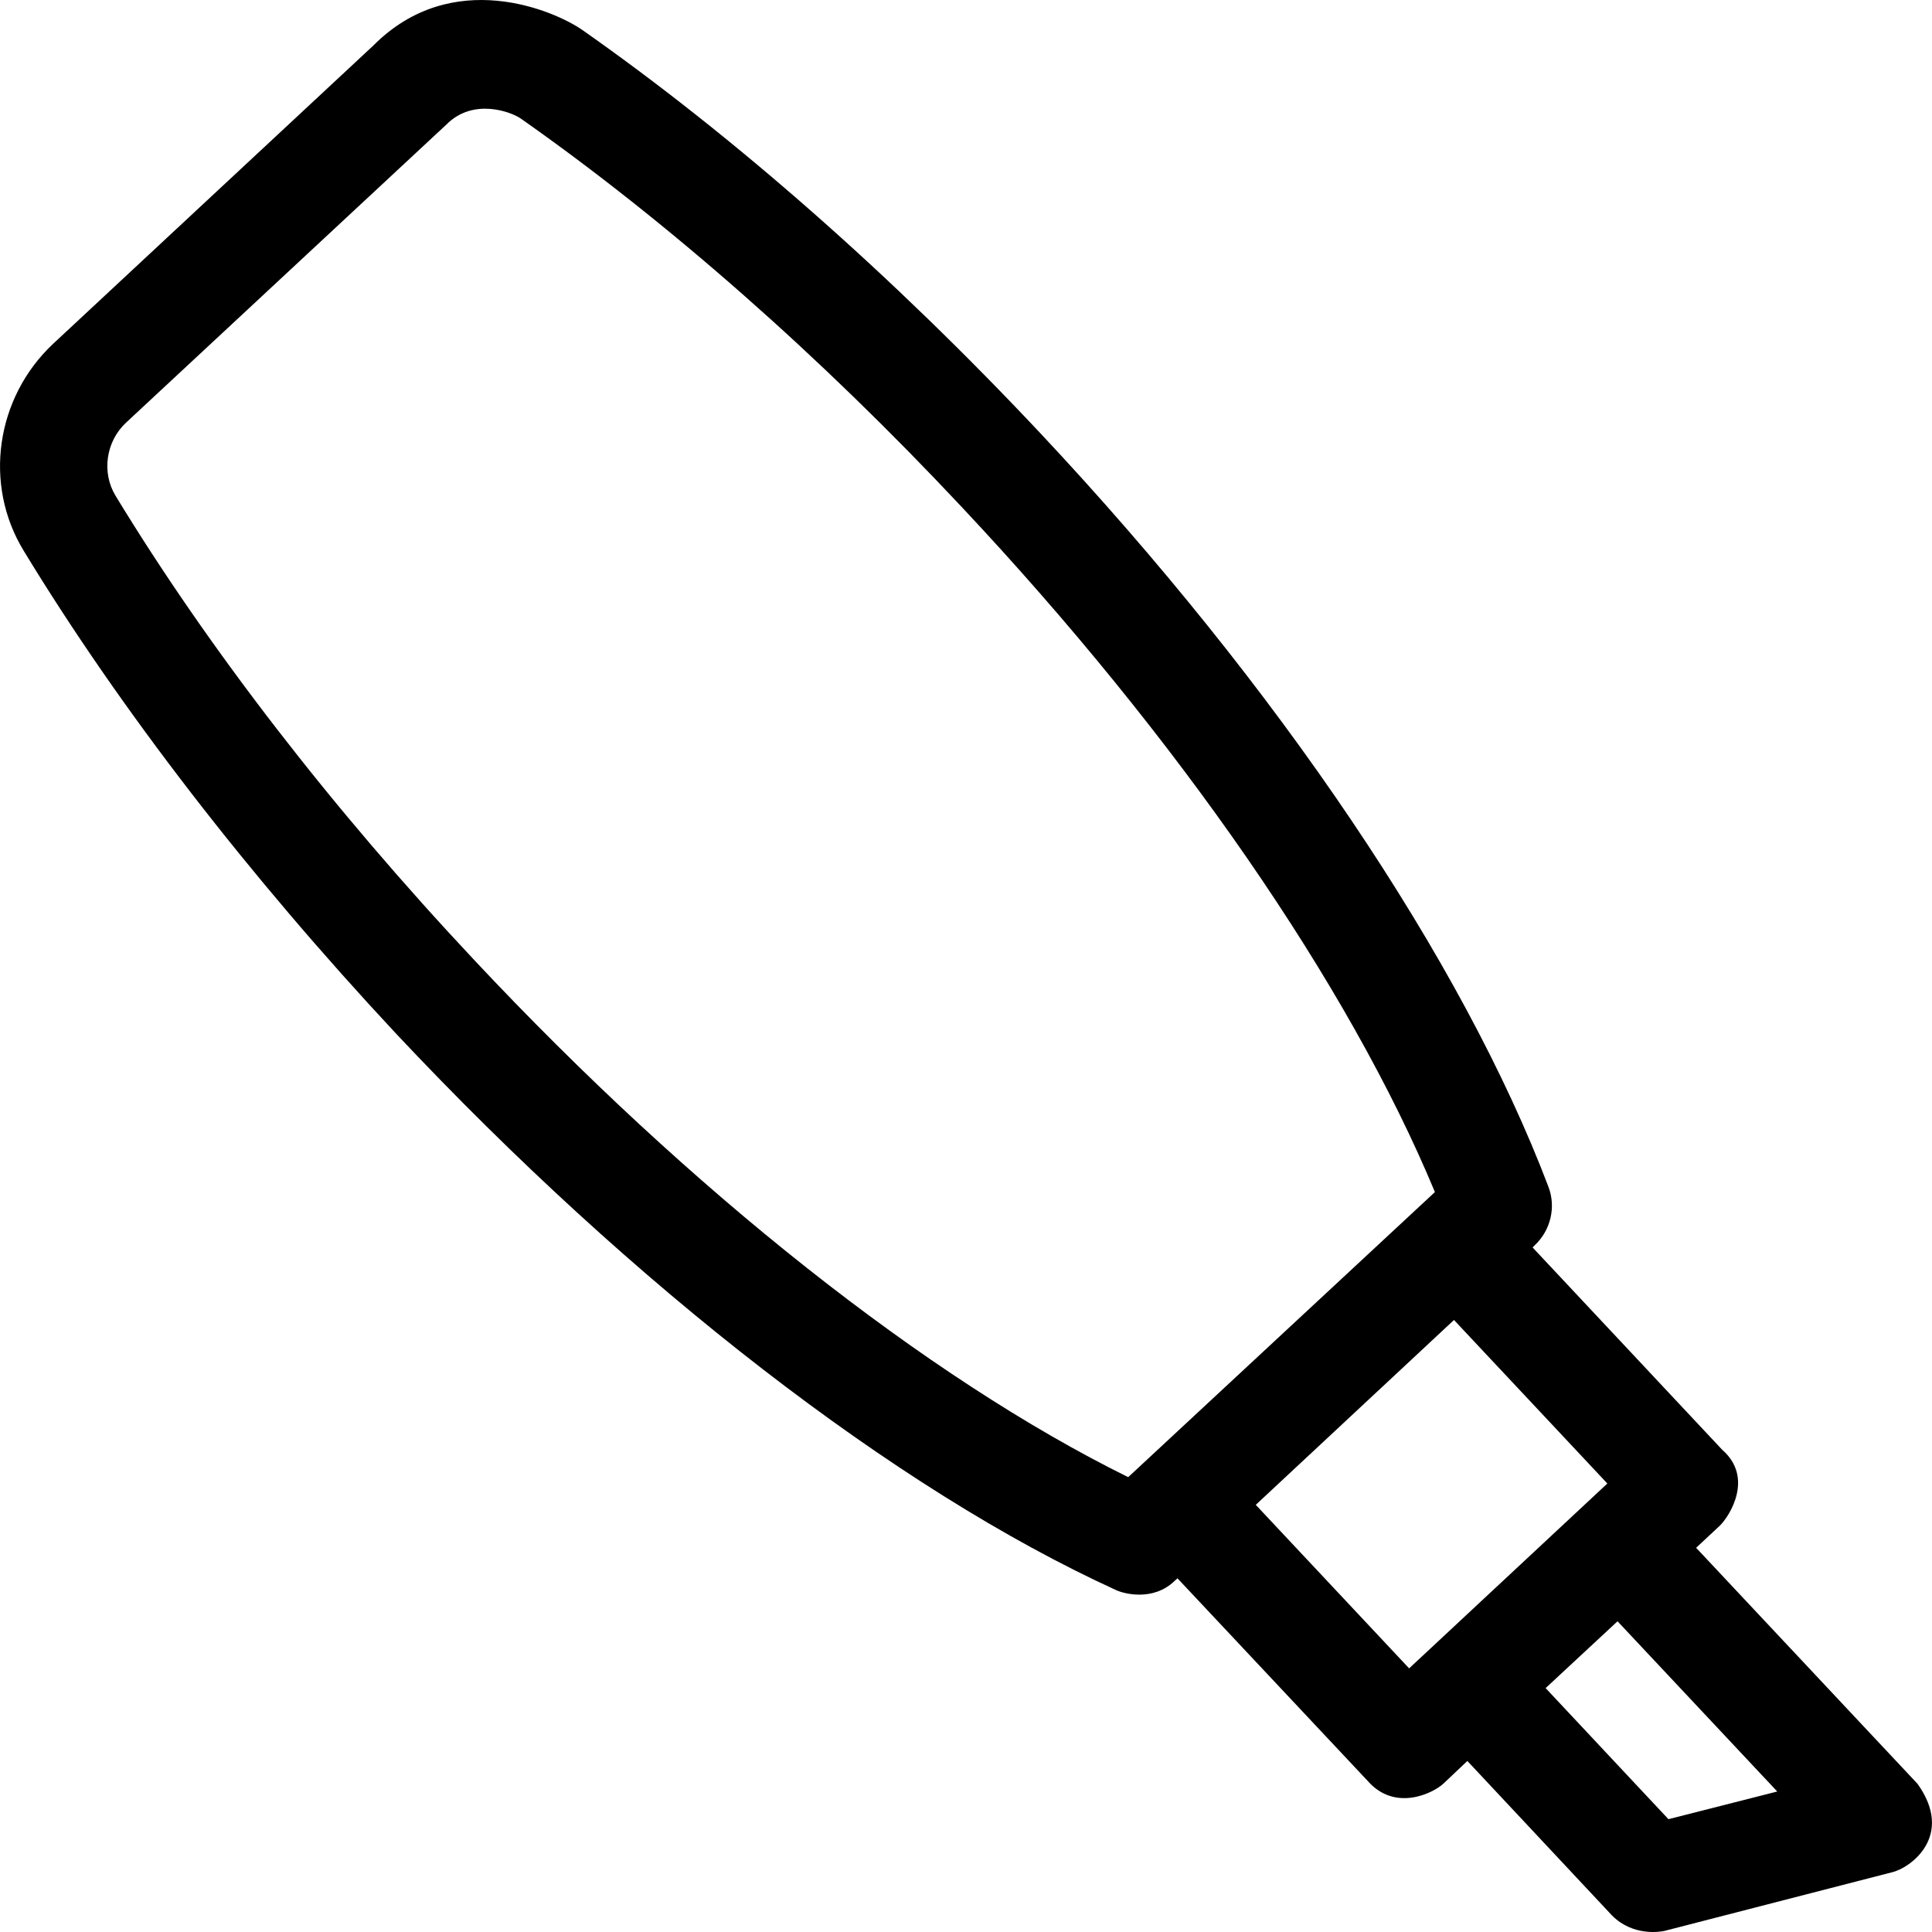 <?xml version="1.0" encoding="iso-8859-1"?>
<!-- Uploaded to: SVG Repo, www.svgrepo.com, Generator: SVG Repo Mixer Tools -->
<svg fill="#000000" height="800px" width="800px" version="1.1" id="Layer_1" xmlns="http://www.w3.org/2000/svg" xmlns:xlink="http://www.w3.org/1999/xlink" 
	 viewBox="0 0 392.547 392.547" xml:space="preserve">
<g>
	<g>
		<path d="M389.615,362.45l-44.994-47.968l4.784-4.461c2.069-2.004,6.982-9.826,0.517-15.451l-38.529-41.115l0.453-0.453
			c3.232-3.038,4.331-7.758,2.78-11.83c-17.39-45.899-55.014-101.754-103.305-153.212c-29.802-31.741-61.996-60.121-92.962-81.842
			c-5.624-3.943-26.44-12.994-42.473,3.103L10.787,69.86C-0.85,80.785-3.436,98.434,4.839,111.945
			c19.653,32.323,45.834,66.133,75.572,98.004c48.291,51.459,101.624,92.703,146.36,113.131c1.487,0.711,7.564,2.392,11.96-1.939
			l0.517-0.453l38.659,41.18c5.56,6.335,13.317,2.457,15.386,0.517l4.848-4.59l29.414,31.418c4.267,4.267,9.826,3.297,10.667,3.103
			l46.158-11.895C388.128,379.581,397.179,373.052,389.615,362.45z M229.227,300.131c-40.857-20.17-88.889-58.117-132.913-105.115
			c-28.832-30.707-54.044-63.354-72.857-94.319c-2.844-4.719-1.939-10.99,2.133-14.804l65.164-60.638
			c5.43-5.43,13.123-2.521,15.063-1.164c29.737,20.881,60.768,48.162,89.535,78.869c44.089,46.933,78.739,97.228,96.194,139.248
			L229.227,300.131z M286.31,338.983l-31.16-33.228l40.275-37.56l31.16,33.228L286.31,338.983z M338.997,369.625l-24.954-26.634
			l14.61-13.576l32.453,34.586L338.997,369.625z"/>
	</g>
</g>
</svg>